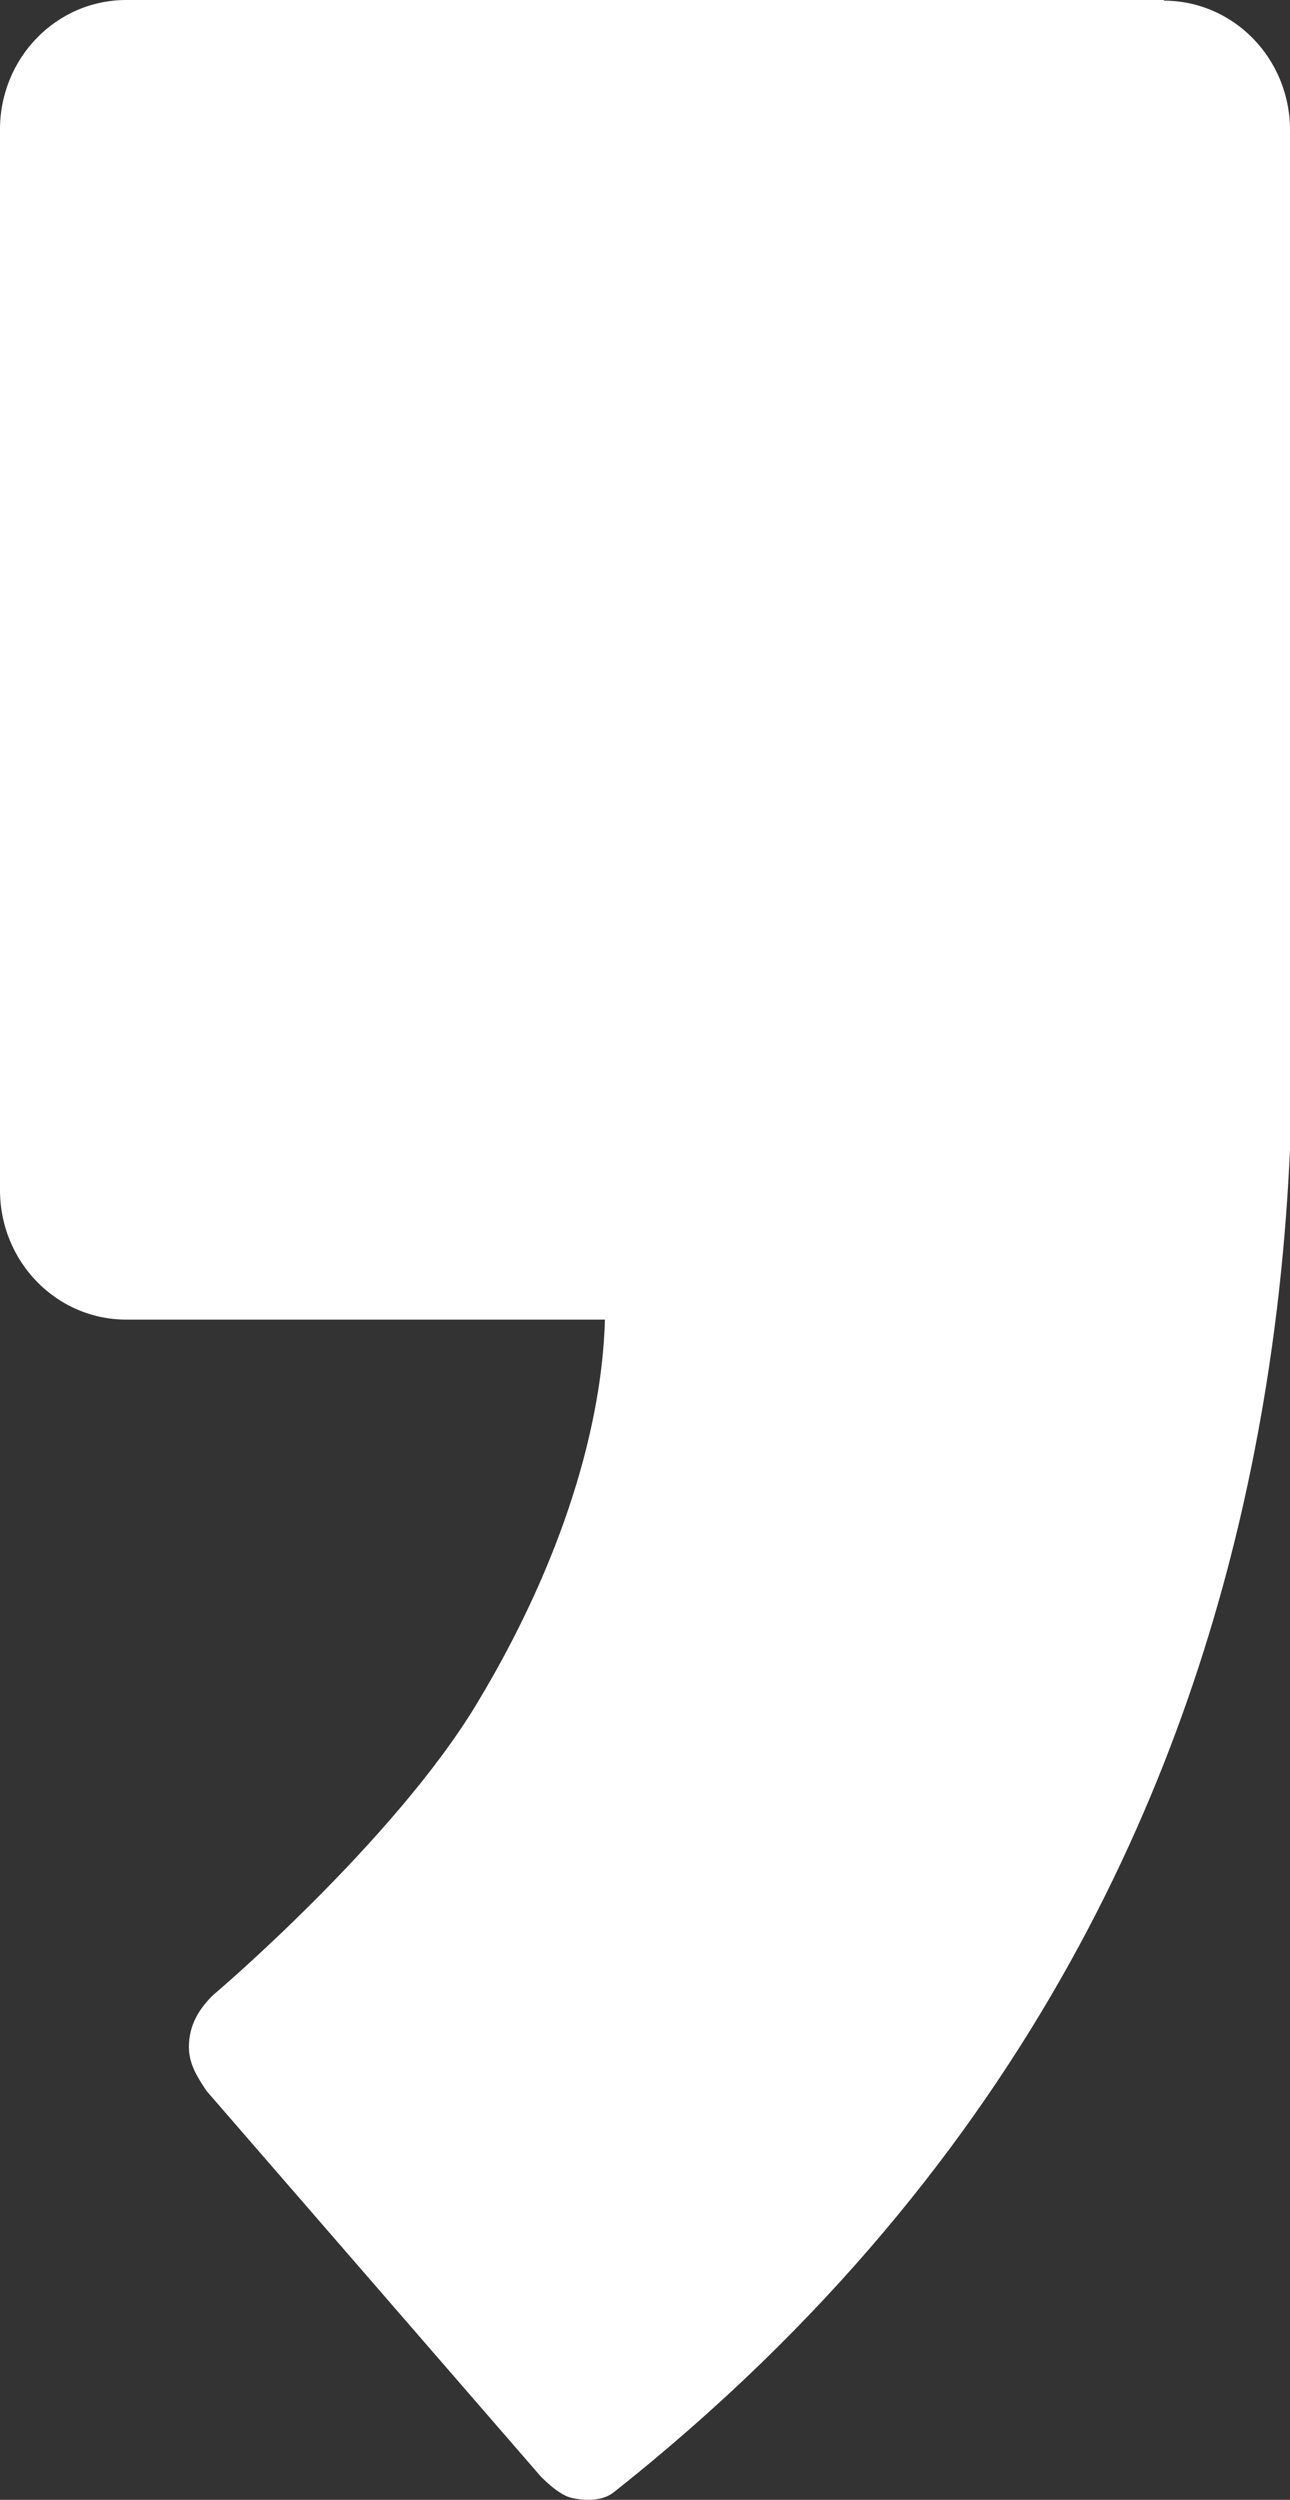 <svg width="16" height="31" viewBox="0 0 16 31" fill="none" xmlns="http://www.w3.org/2000/svg">
<rect x="0" y="0" width="16" height="31" fill="#333333" stroke="none"/>
<path d="M14.44 0H1.567C0.698 0 0 0.719 0 1.606V14.758C0 15.645 0.698 16.364 1.567 16.364H7.503C7.488 16.899 7.403 17.442 7.263 17.994C6.991 19.064 6.51 20.143 5.905 21.142C4.873 22.844 2.669 24.721 2.646 24.737C2.475 24.905 2.343 25.105 2.343 25.384C2.343 25.592 2.444 25.752 2.561 25.928L6.704 30.706C6.704 30.706 6.906 30.922 7.069 30.97C7.255 31.017 7.472 31.017 7.612 30.906C12.85 26.759 14.805 21.853 15.558 18.002C15.837 16.579 15.953 15.301 16 14.254C16 14.23 16 1.614 16 1.614C16 0.727 15.302 0.008 14.433 0.008L14.44 0Z" fill="white"/>
</svg>
